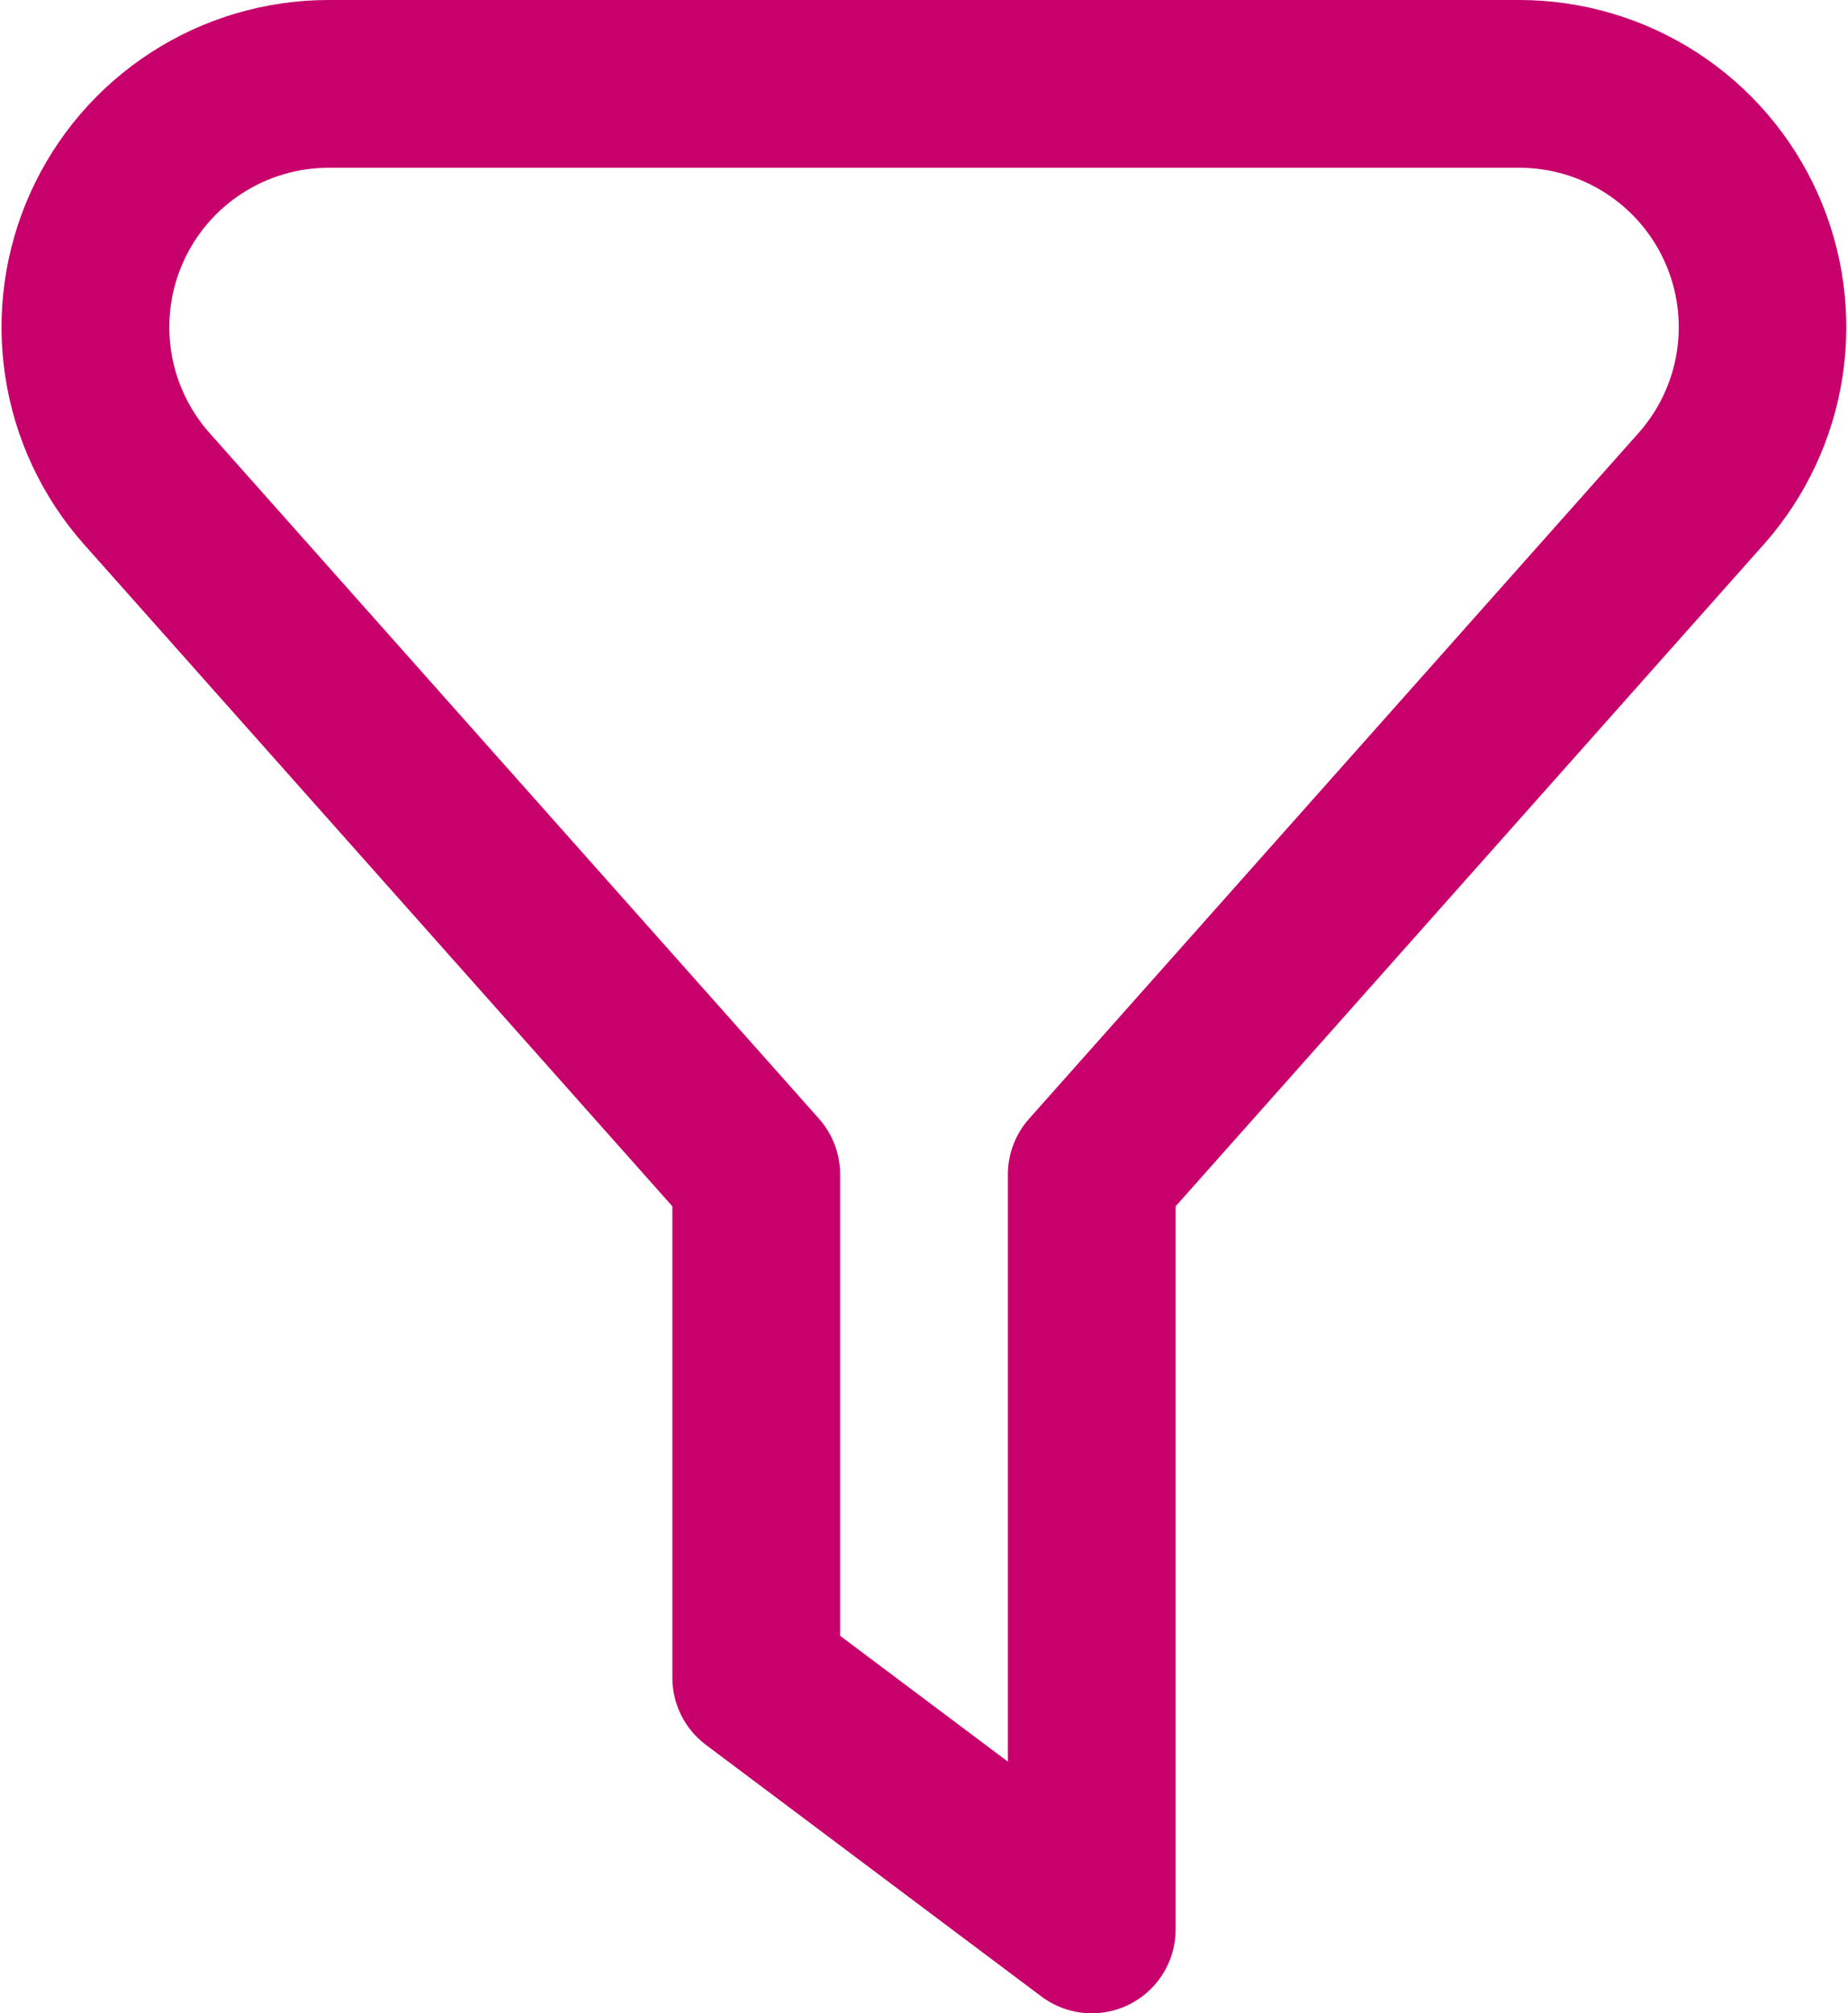 <svg width="470" height="512" viewBox="0 0 470 512" fill="none" xmlns="http://www.w3.org/2000/svg">
<path d="M277.667 512C273.051 512 268.559 510.503 264.867 507.733L179.533 443.733C176.884 441.746 174.733 439.169 173.252 436.207C171.771 433.245 171 429.979 171 426.667V306.773L21.325 138.389C10.695 126.397 3.755 111.591 1.338 95.749C-1.079 79.907 1.13 63.705 7.7 49.088C14.27 34.472 24.922 22.064 38.374 13.356C51.827 4.648 67.508 0.01 83.533 0L386.467 0C402.49 0.019 418.168 4.664 431.615 13.378C445.062 22.092 455.707 34.504 462.27 49.122C468.833 63.74 471.035 79.942 468.612 95.781C466.189 111.621 459.244 126.423 448.611 138.411L299 306.773V490.667C299 496.325 296.752 501.751 292.752 505.752C288.751 509.752 283.325 512 277.667 512ZM213.667 416L256.333 448V298.667C256.338 293.443 258.258 288.403 261.731 284.501L416.781 110.059C421.951 104.215 425.325 97.004 426.497 89.29C427.67 81.576 426.59 73.688 423.39 66.572C420.189 59.456 415.002 53.416 408.453 49.175C401.903 44.935 394.269 42.675 386.467 42.667H83.533C75.735 42.678 68.105 44.94 61.56 49.179C55.015 53.418 49.831 59.456 46.631 66.567C43.431 73.679 42.35 81.563 43.519 89.273C44.687 96.984 48.055 104.193 53.219 110.037L208.291 284.501C211.755 288.406 213.668 293.446 213.667 298.667V416Z" fill="#C8006B"/>
</svg>
